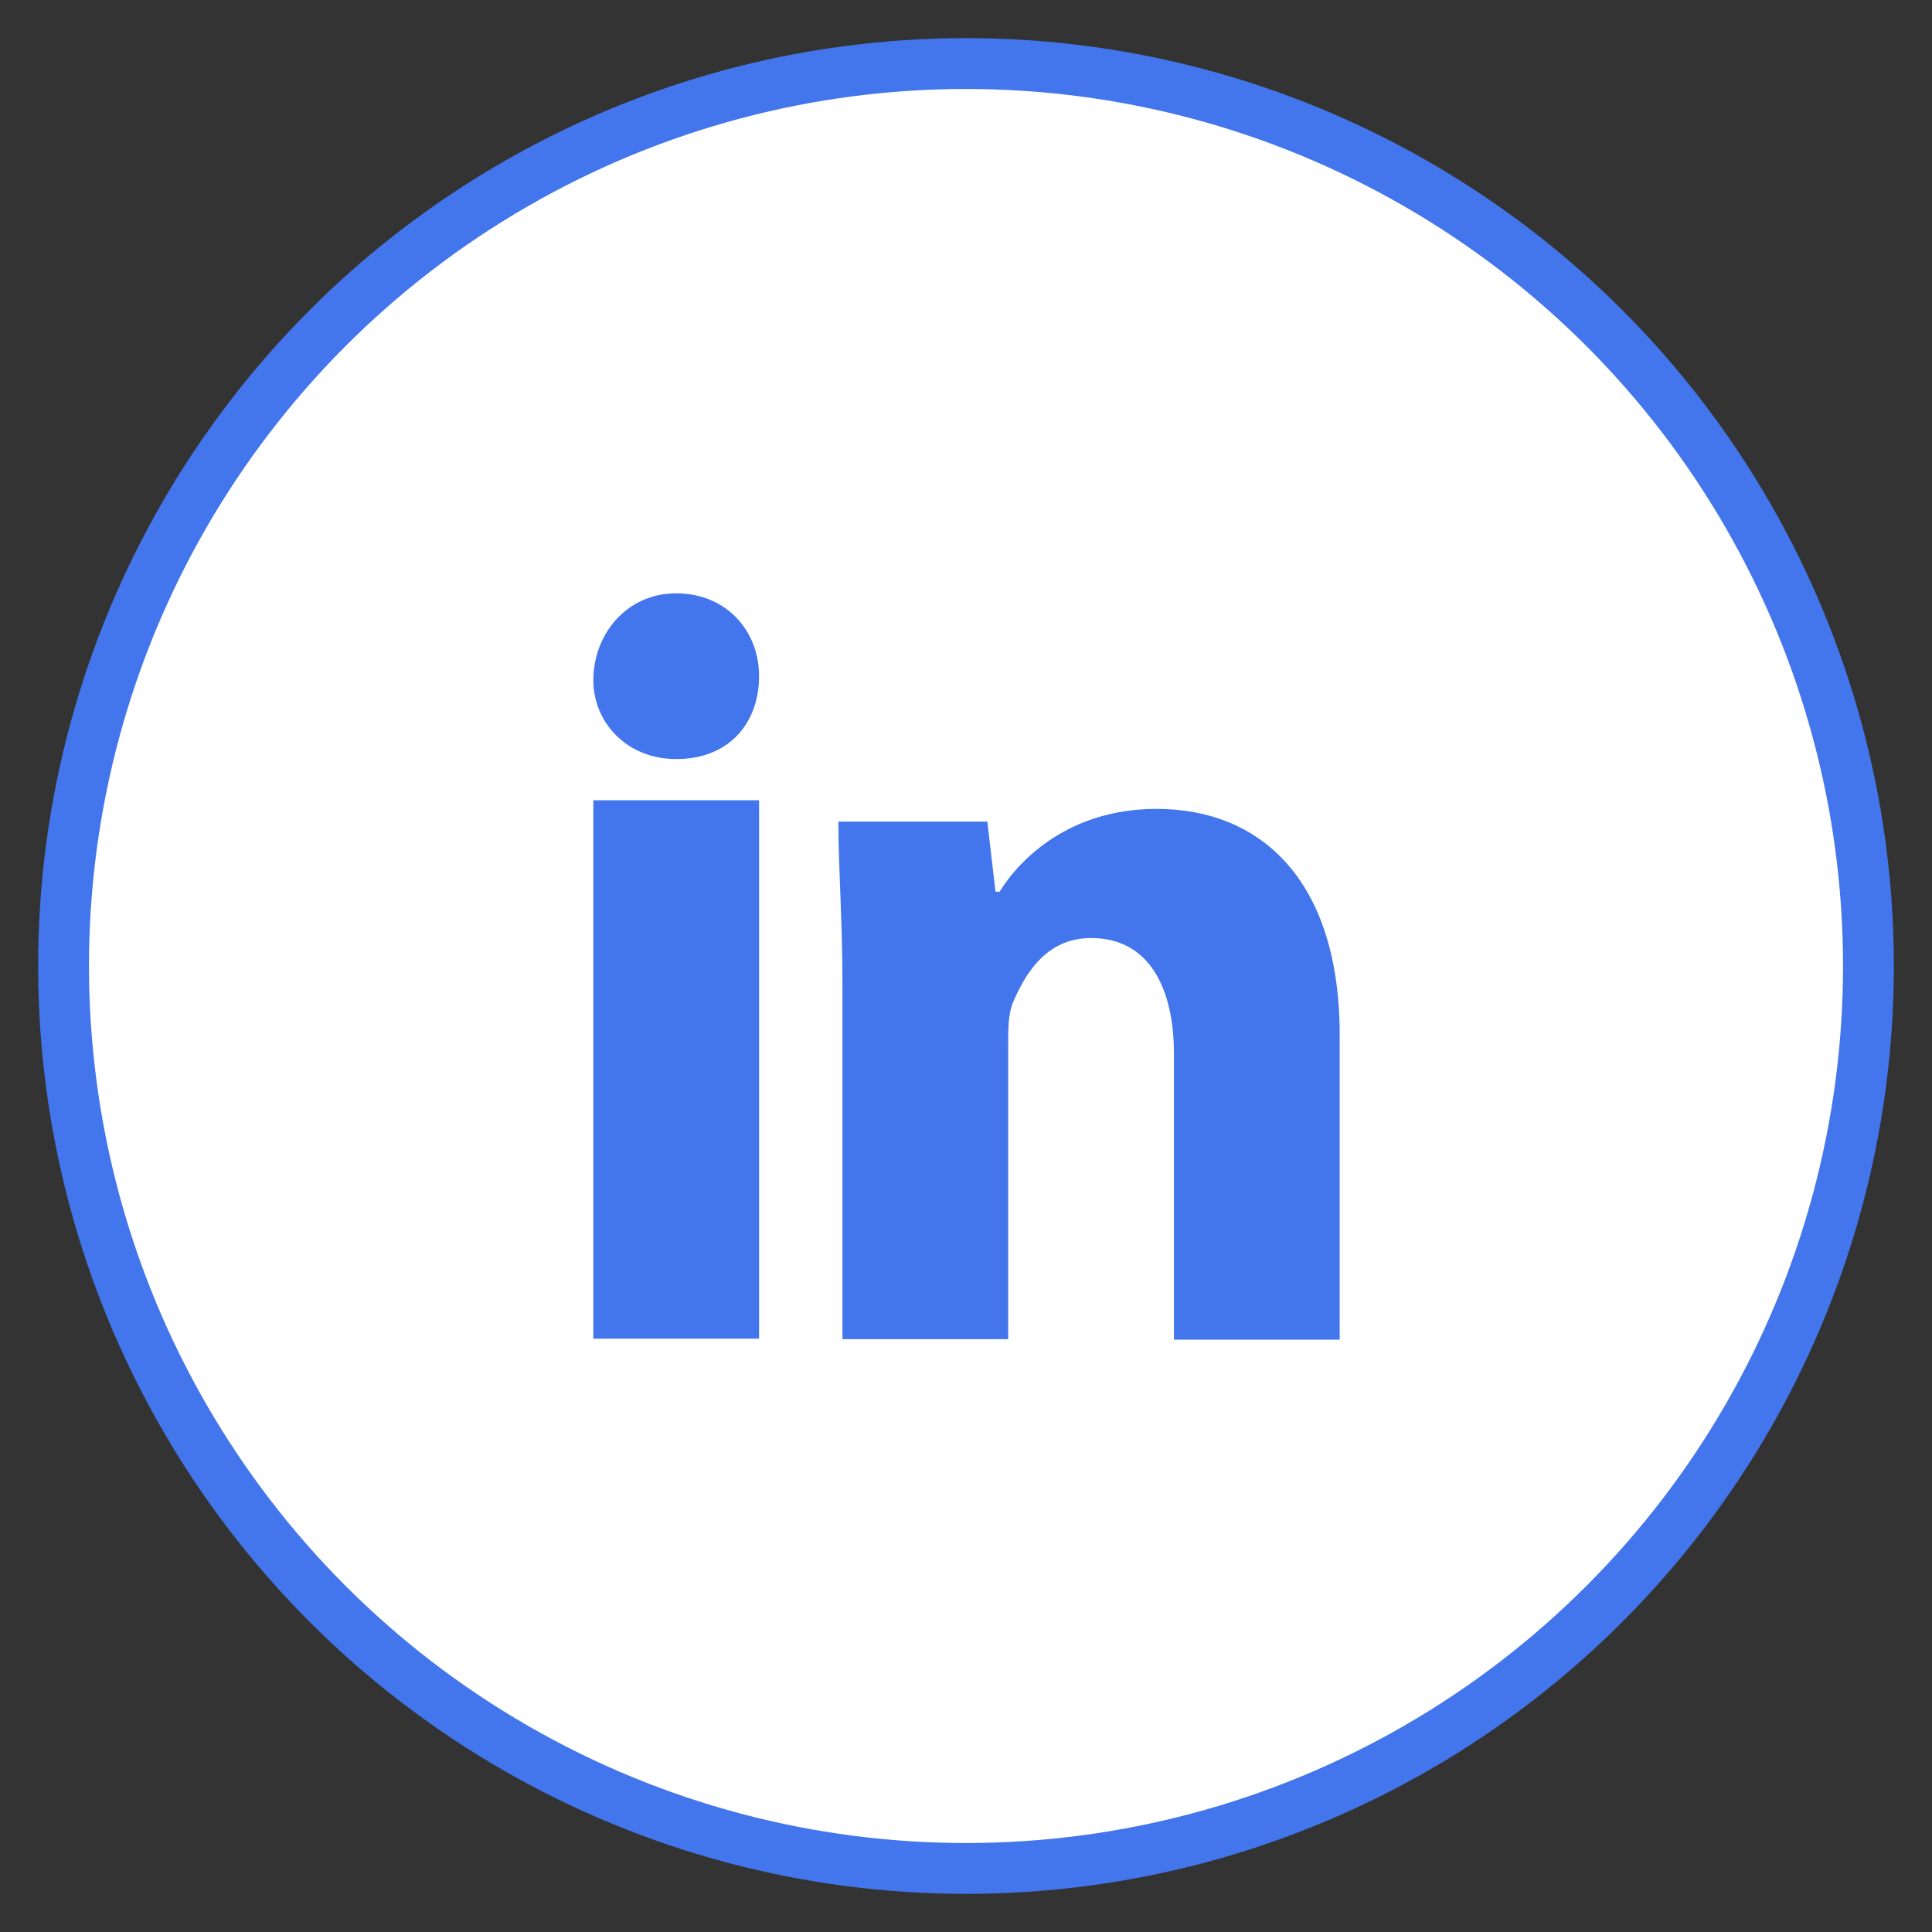 <?xml version="1.0" encoding="utf-8"?>
<!-- Generator: Adobe Illustrator 26.0.2, SVG Export Plug-In . SVG Version: 6.00 Build 0)  -->
<svg version="1.1" id="Capa_1" xmlns="http://www.w3.org/2000/svg" xmlns:xlink="http://www.w3.org/1999/xlink" x="0px" y="0px"
	 viewBox="0 0 38 38" style="enable-background:new 0 0 38 38;" xml:space="preserve">
<rect x="0" y="0" width="38" height="38" fill="#333333" stroke="none"/>
<style type="text/css">
	.st0{fill:#FFFFFF;stroke:#4376EC;stroke-miterlimit:10;}
	.st1{fill:#4376EC;}
</style>
<circle class="st0" cx="19" cy="19" r="17.75"/>
<g>
	<g>
		<path class="st1" d="M14.93,13.3c0,0.9-0.57,1.63-1.63,1.63c-0.98,0-1.63-0.73-1.63-1.55c0-0.9,0.65-1.71,1.63-1.71
			S14.93,12.4,14.93,13.3z"/>
		<rect x="11.67" y="15.74" class="st1" width="3.26" height="10.59"/>
		<path class="st1" d="M22.75,15.91c-1.71,0-2.69,0.98-3.09,1.63h-0.08l-0.16-1.38h-2.93c0,0.9,0.08,1.95,0.08,3.18v7h3.26v-5.78
			c0-0.33,0-0.57,0.08-0.81c0.24-0.57,0.65-1.3,1.55-1.3c1.14,0,1.63,0.98,1.63,2.28v5.62h3.26V20.3
			C26.33,17.29,24.78,15.91,22.75,15.91z"/>
	</g>
</g>
</svg>
